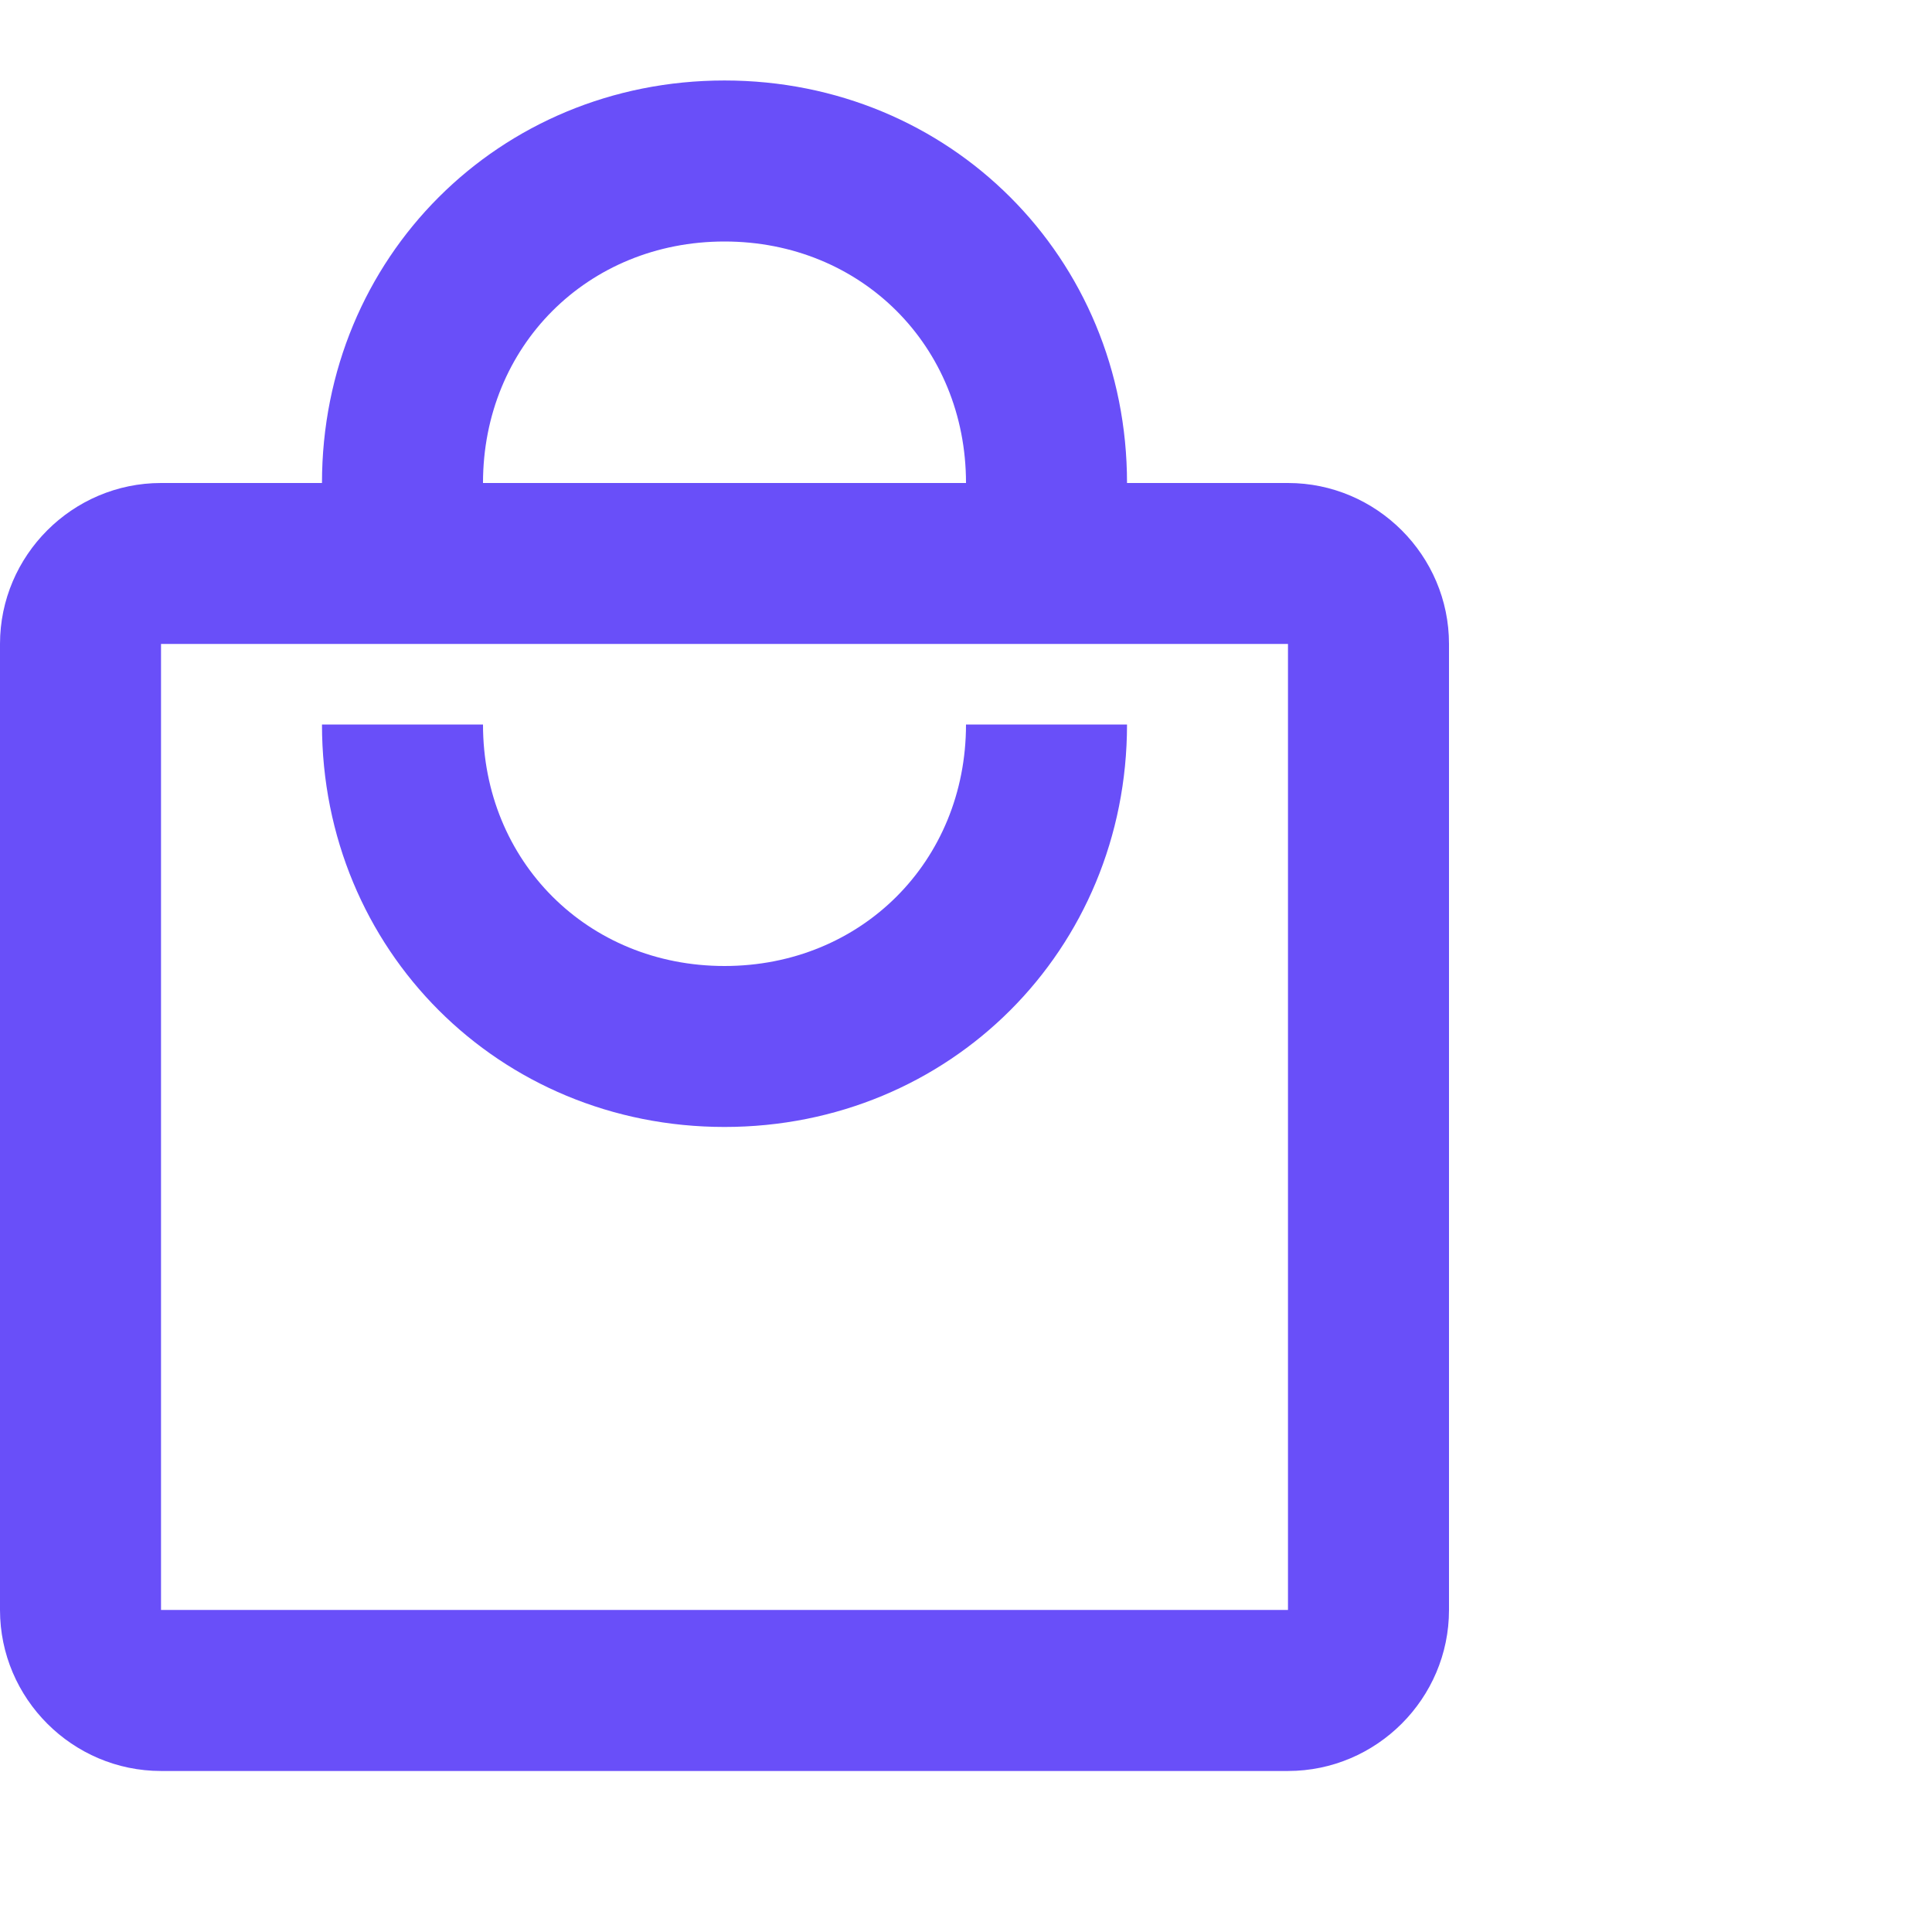 <svg width="32" height="32" viewBox="0 0 32 32" fill="none" xmlns="http://www.w3.org/2000/svg">
<path d="M21.333 8H18.667C18.667 4.266 15.733 1.333 12 1.333C8.267 1.333 5.333 4.266 5.333 8H2.667C1.2 8 0 9.2 0 10.666V26.666C0 28.133 1.2 29.333 2.667 29.333H21.333C22.8 29.333 24 28.133 24 26.666V10.666C24 9.2 22.8 8 21.333 8ZM12 4C14.267 4 16 5.733 16 8H8C8 5.733 9.733 4 12 4ZM21.333 26.666H2.667V10.666H21.333V26.666ZM12 16C9.733 16 8 14.266 8 12H5.333C5.333 15.733 8.267 18.666 12 18.666C15.733 18.666 18.667 15.733 18.667 12H16C16 14.266 14.267 16 12 16Z" fill="#694FF9"/>
</svg>
